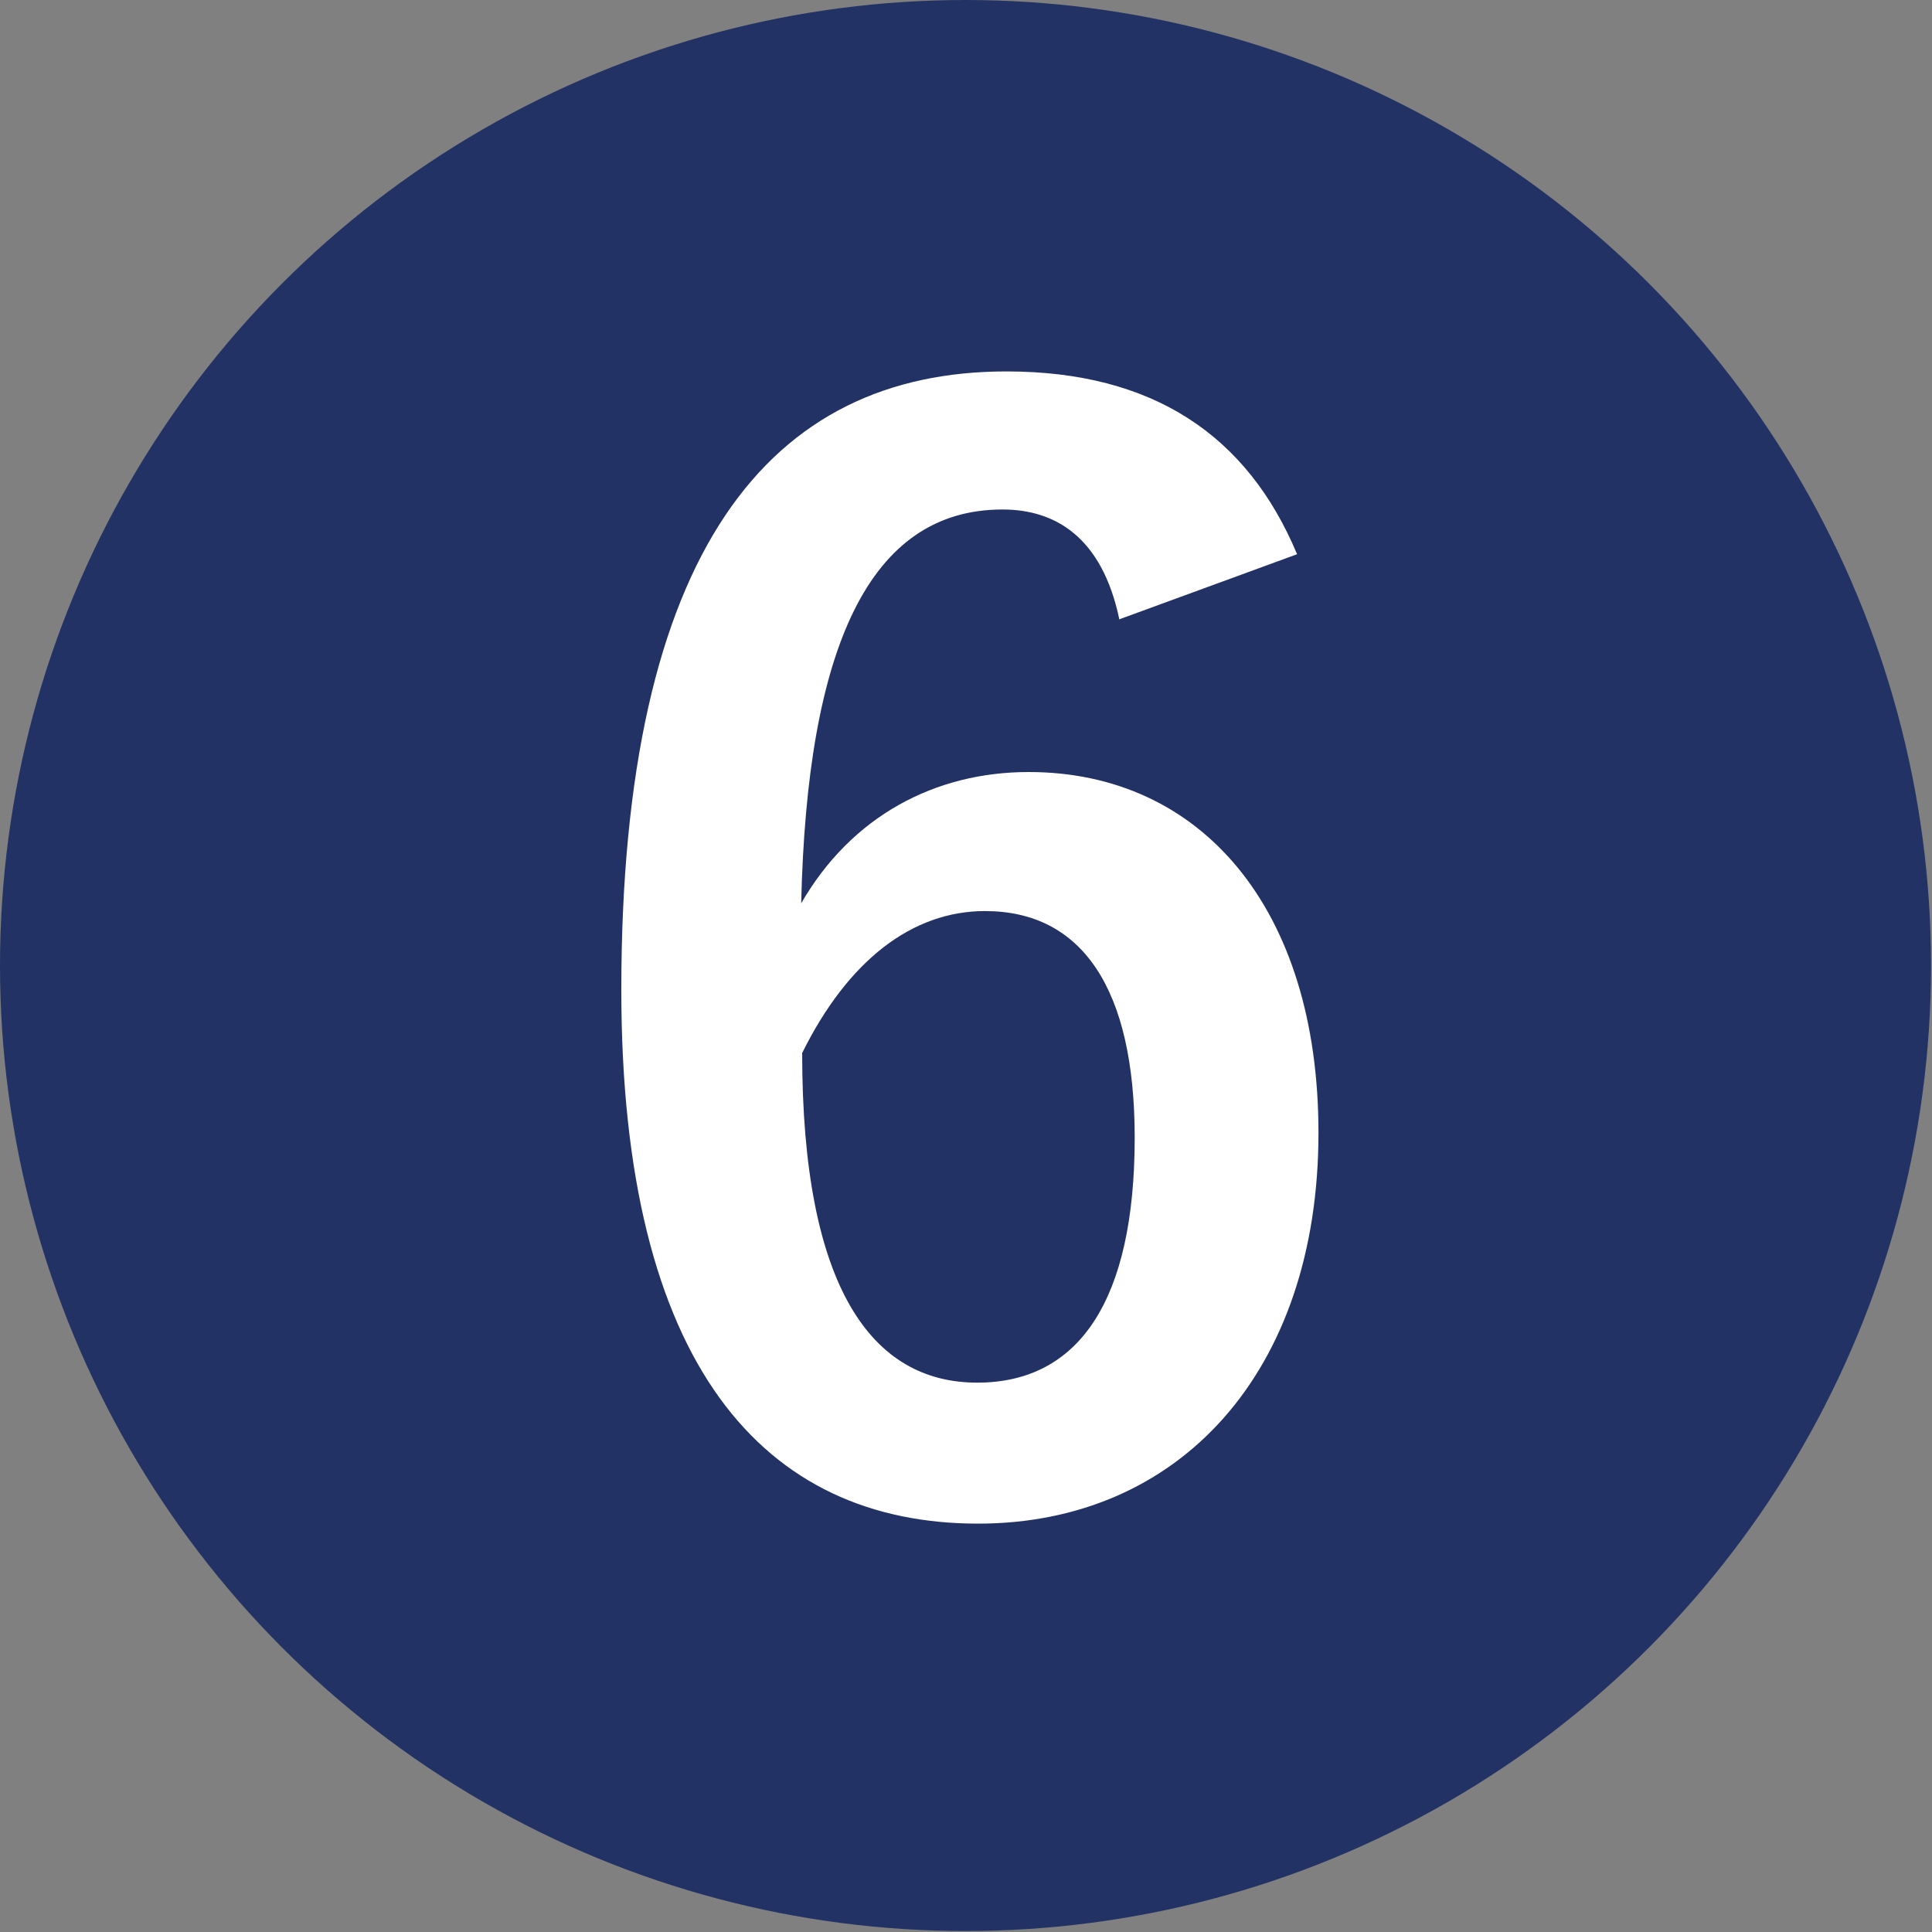 <?xml version="1.0" encoding="UTF-8"?>
<svg id="_レイヤー_2" data-name="レイヤー 2" xmlns="http://www.w3.org/2000/svg" viewBox="0 0 19.87 19.87">
  <rect x="0" y="0" width="19.87" height="19.87" fill="#808080" stroke="none"/>
  <defs>
    <style>
      .cls-1 {
        fill: #fff;
      }

      .cls-2 {
        fill: #233264;
      }
    </style>
  </defs>
  <g id="contents">
    <circle class="cls-2" cx="9.93" cy="9.93" r="9.93"/>
    <path class="cls-1" d="M11.51,6.36c-.18-.84-.66-1.12-1.2-1.12-1.37,0-2.01,1.42-2.07,4.05,.52-.9,1.38-1.35,2.34-1.35,1.77,0,2.98,1.4,2.98,3.71,0,2.47-1.44,4.02-3.5,4.02-2.2,0-3.67-1.62-3.67-5.49,0-4.53,1.53-6.36,3.96-6.36,1.51,0,2.48,.66,2.99,1.88l-1.83,.67Zm-1.46,7.86c1.05,0,1.62-.85,1.62-2.52,0-1.53-.54-2.33-1.54-2.33-.75,0-1.41,.51-1.88,1.46,0,2.42,.72,3.39,1.8,3.39Z"/>
  </g>
</svg>